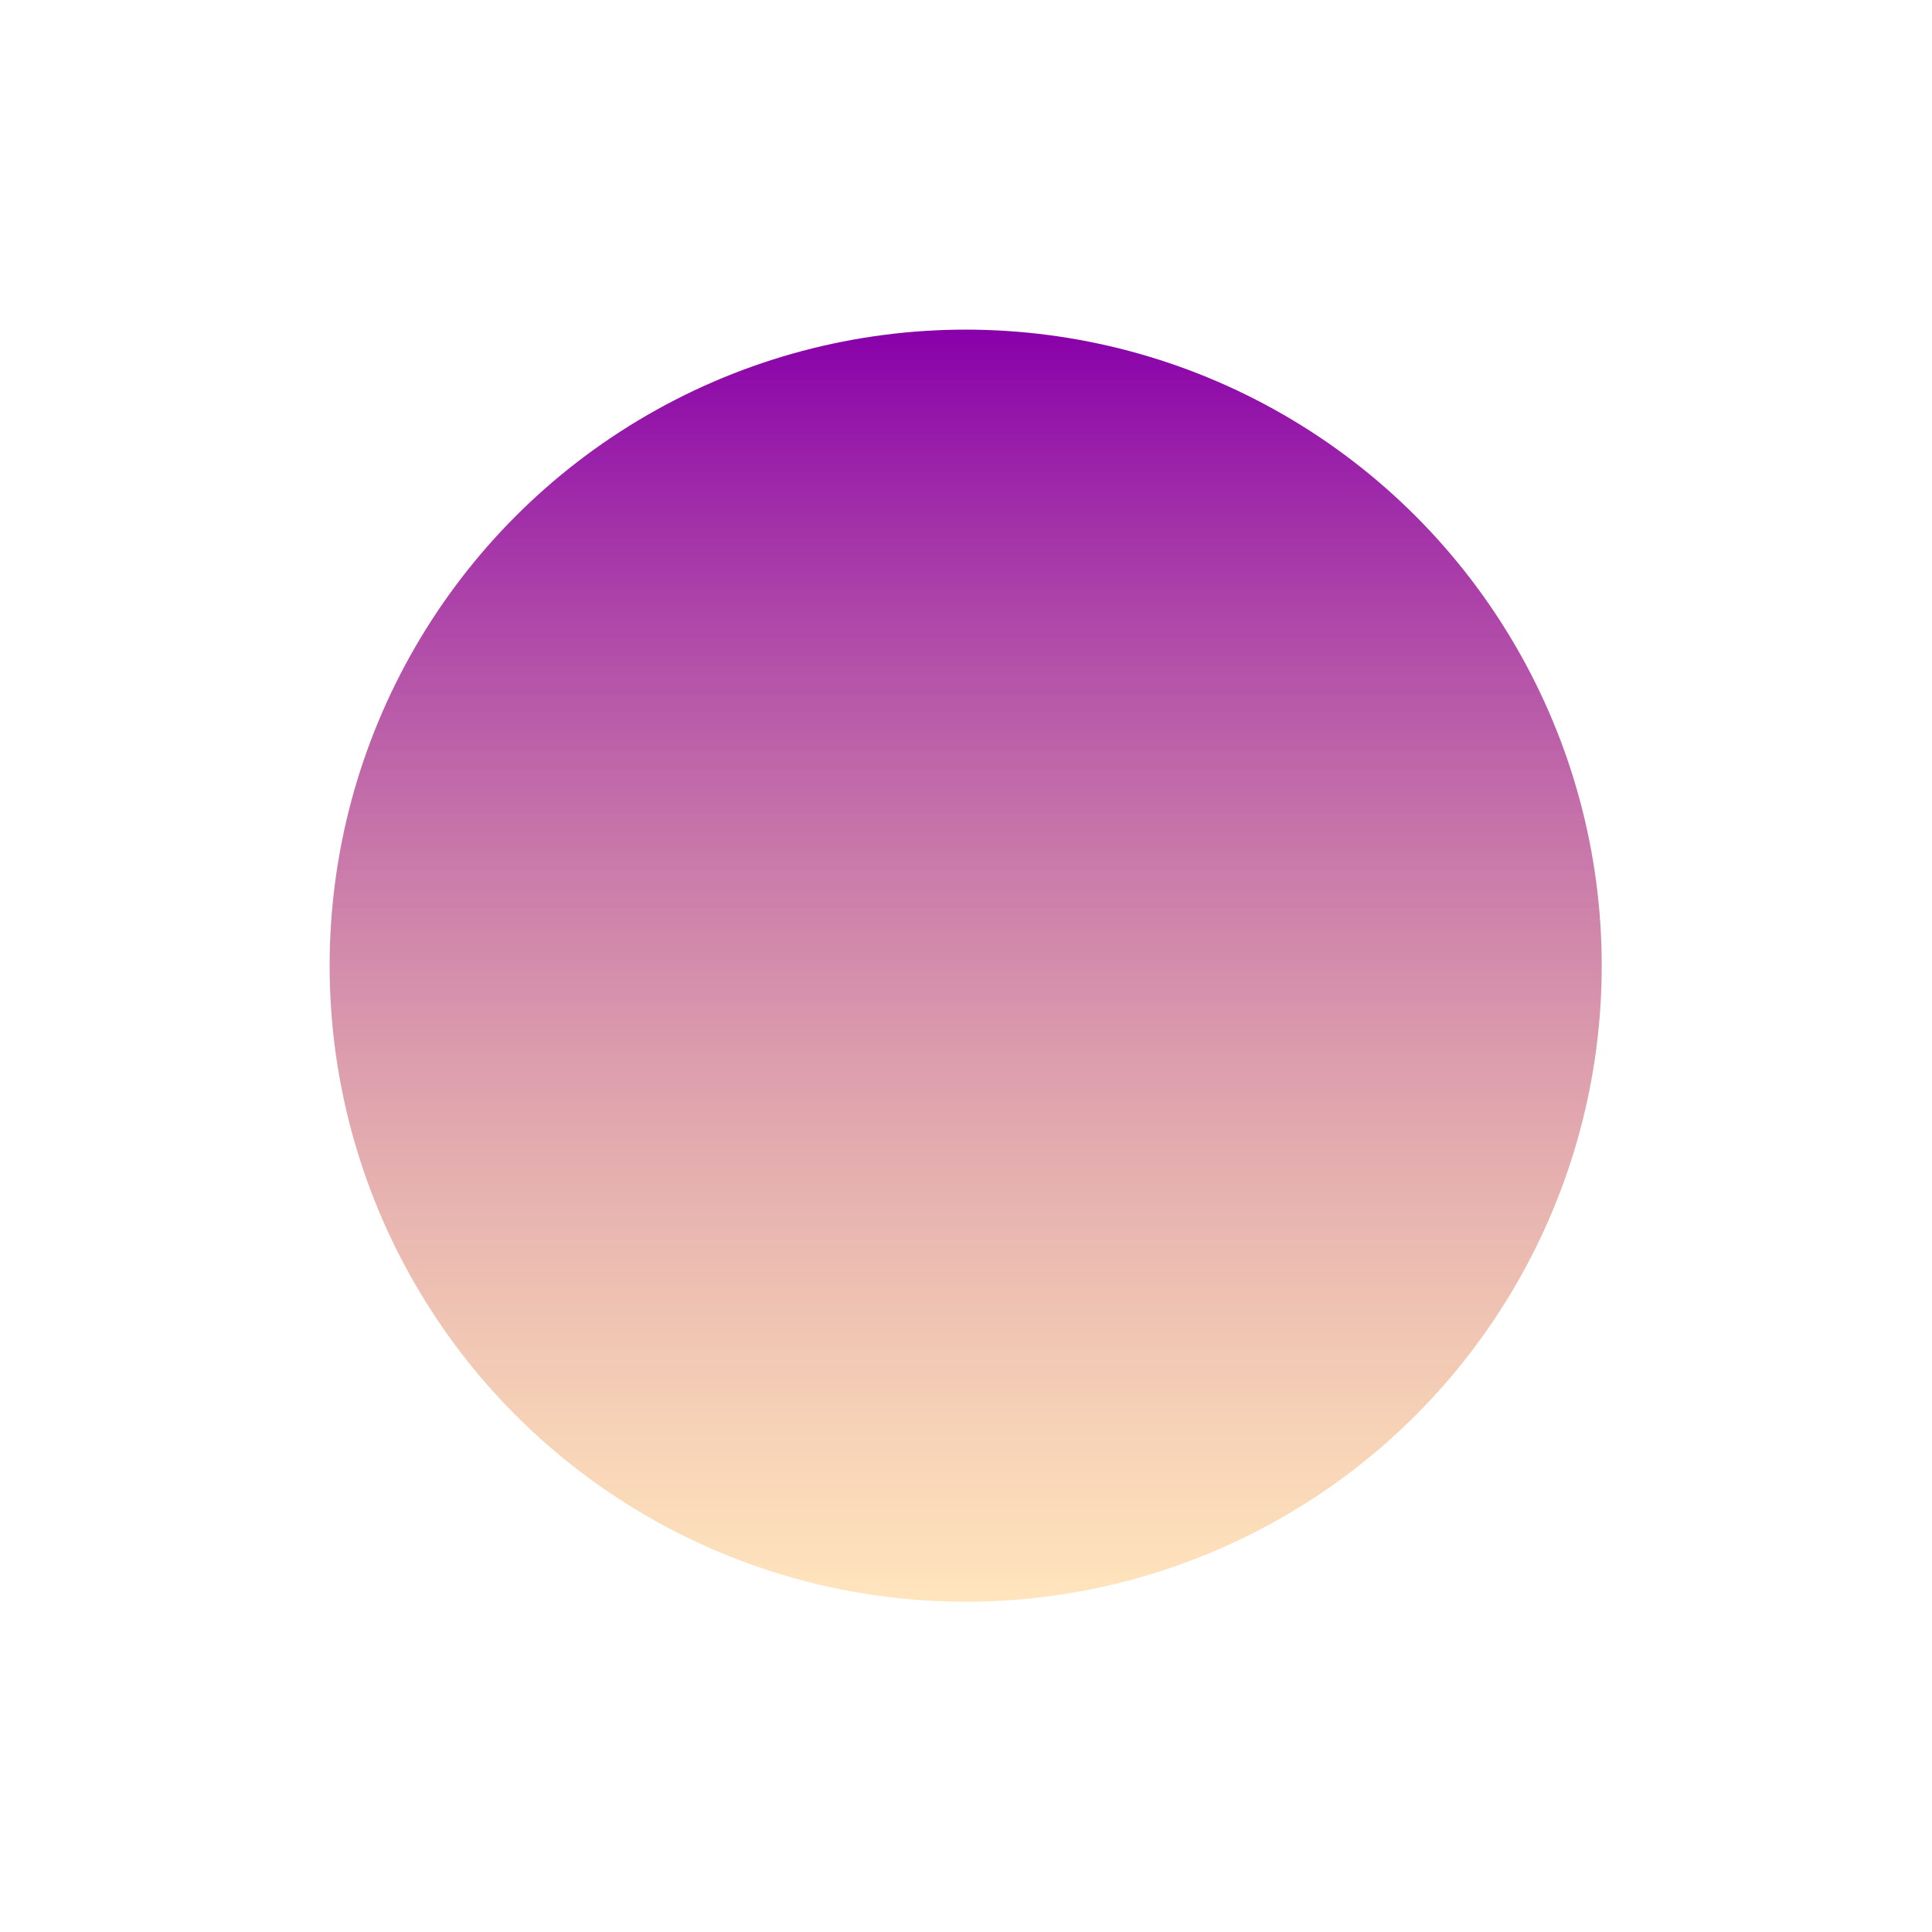 <?xml version="1.0" encoding="utf-8"?>
<svg xmlns="http://www.w3.org/2000/svg" fill="none" height="100%" overflow="visible" preserveAspectRatio="none" style="display: block;" viewBox="0 0 633 633" width="100%">
<g filter="url(#filter0_f_0_526)" id="Eclipse">
<ellipse cx="316.395" cy="316.395" fill="url(#paint0_linear_0_526)" rx="208.395" ry="208.395"/>
</g>
<defs>
<filter color-interpolation-filters="sRGB" filterUnits="userSpaceOnUse" height="631.63" id="filter0_f_0_526" width="631.63" x="0.58" y="0.58">
<feFlood flood-opacity="0" result="BackgroundImageFix"/>
<feBlend in="SourceGraphic" in2="BackgroundImageFix" mode="normal" result="shape"/>
<feGaussianBlur result="effect1_foregroundBlur_0_526" stdDeviation="53.71"/>
</filter>
<linearGradient gradientUnits="userSpaceOnUse" id="paint0_linear_0_526" x1="316.395" x2="316.395" y1="108" y2="524.79">
<stop stop-color="#8800AA"/>
<stop offset="1" stop-color="#FFC56F" stop-opacity="0.46"/>
</linearGradient>
</defs>
</svg>